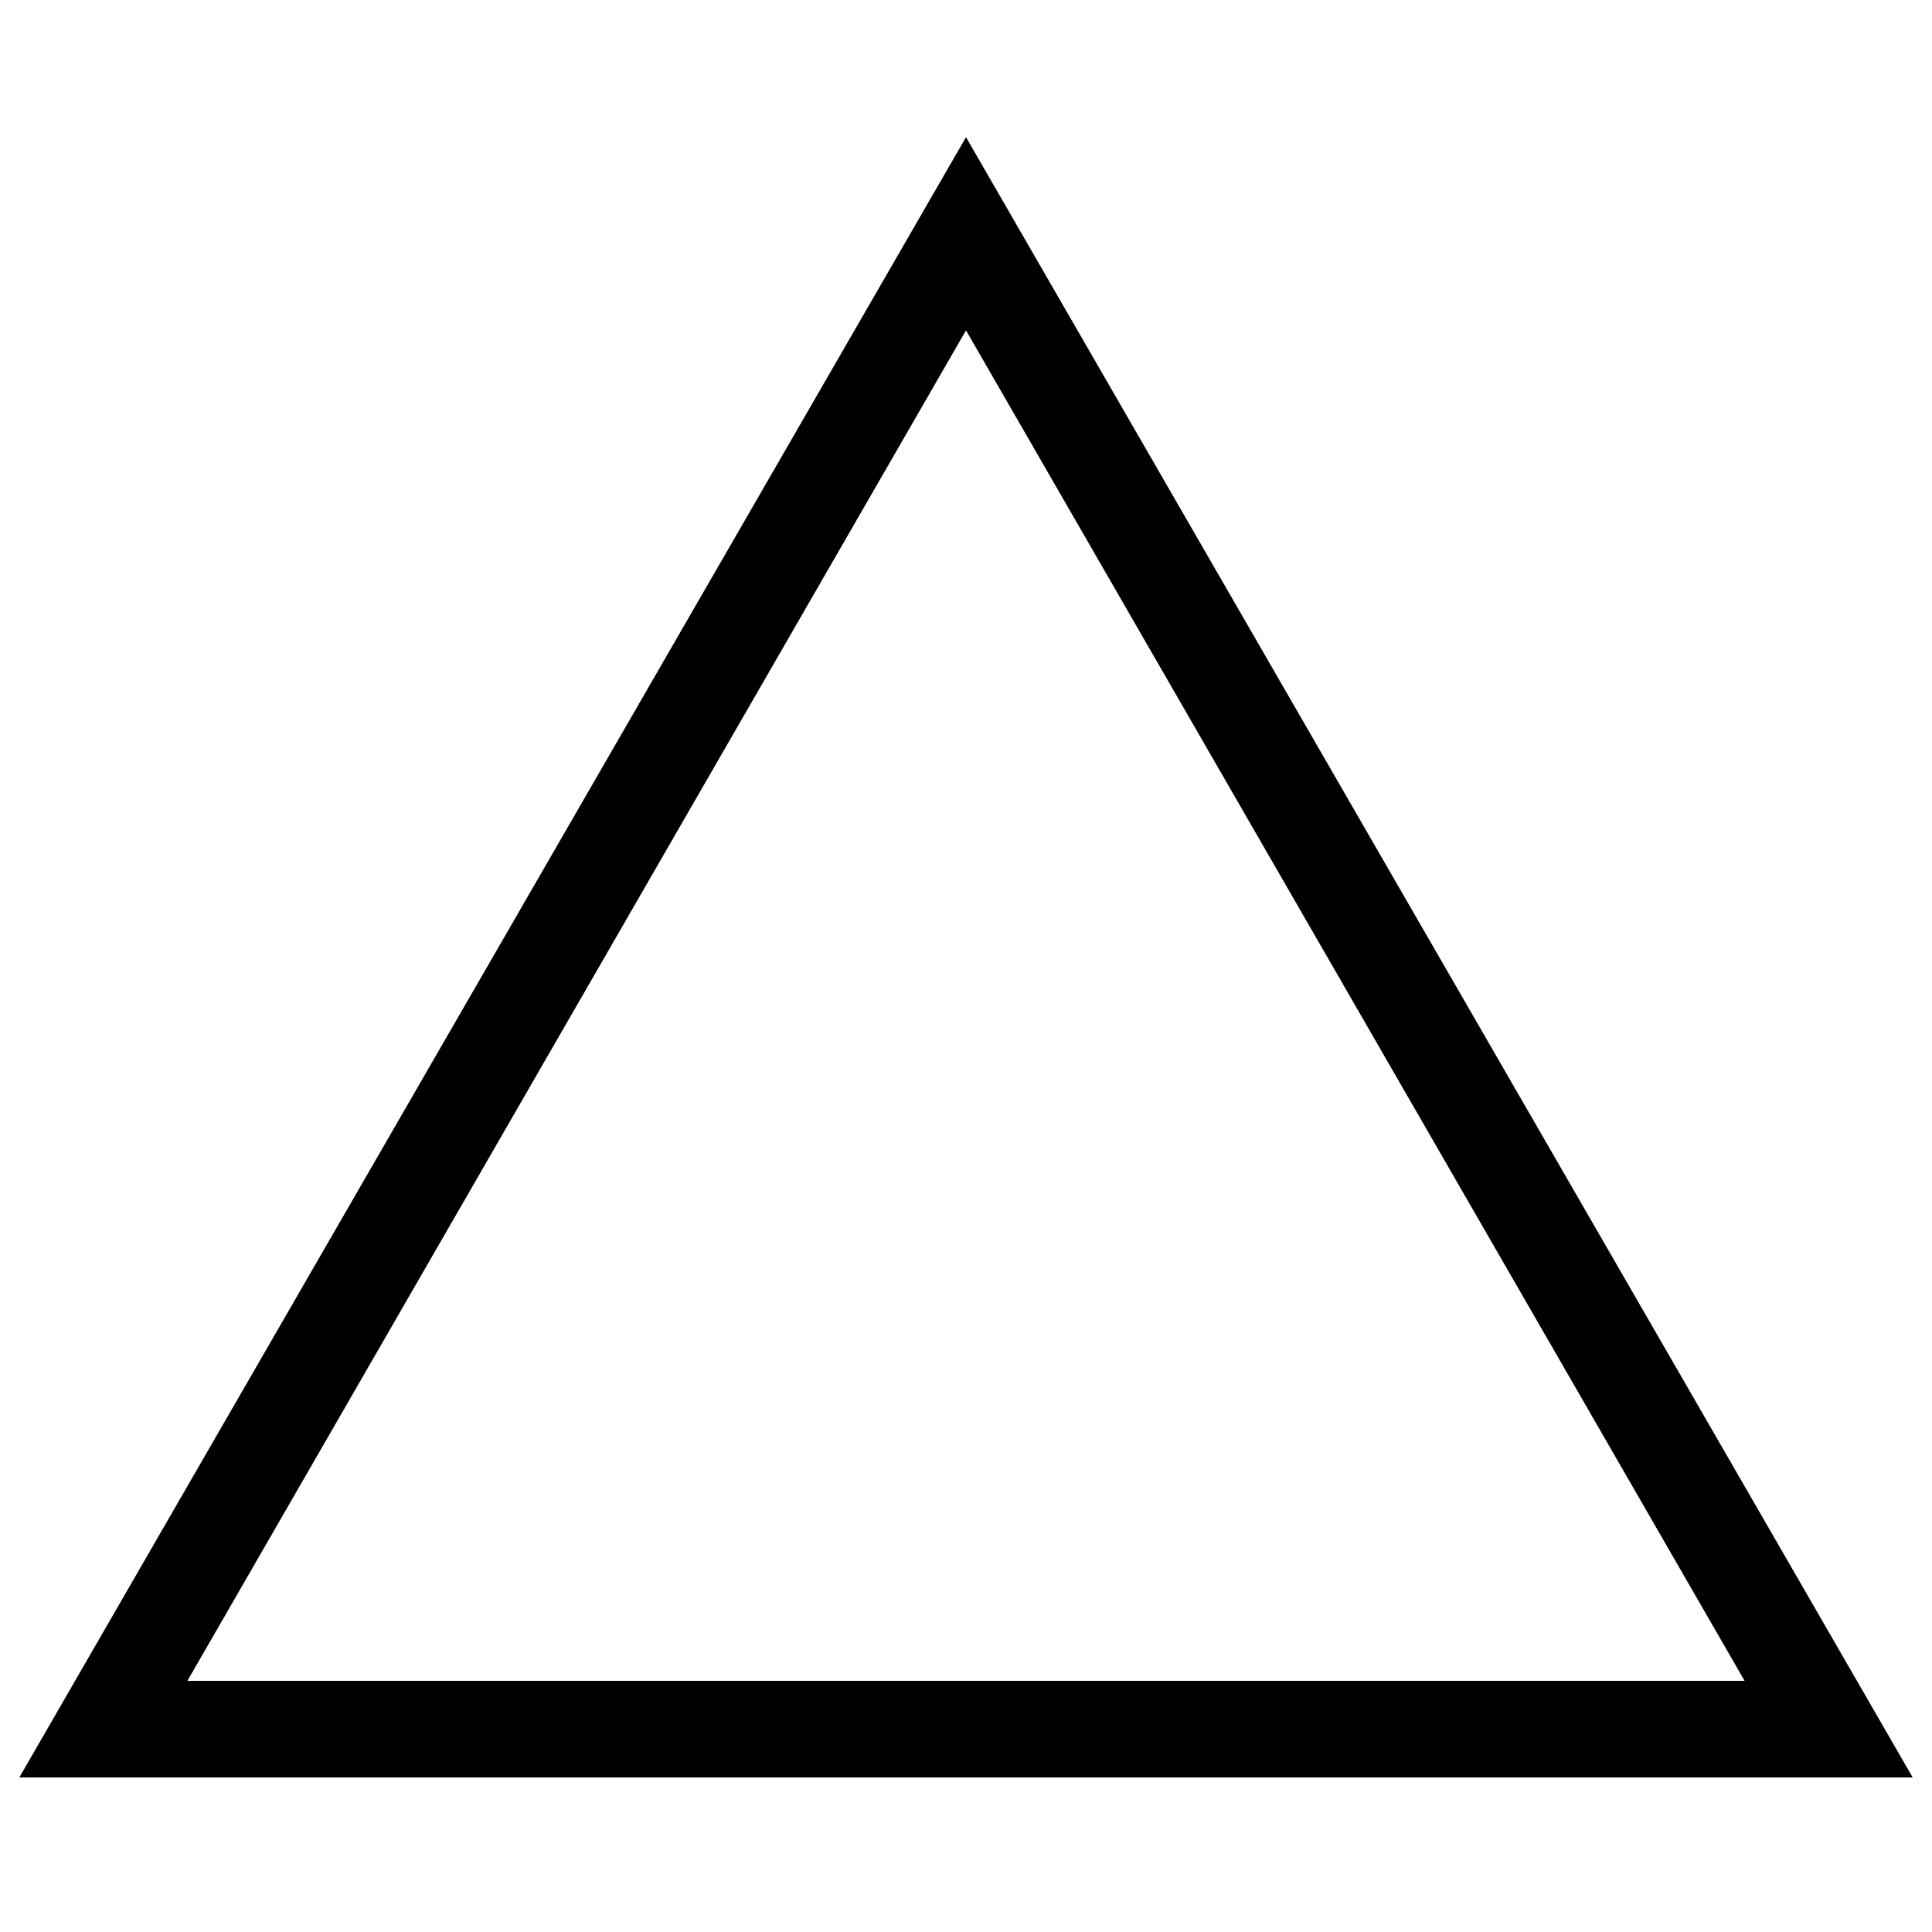 <?xml version="1.0" encoding="UTF-8"?><svg xmlns="http://www.w3.org/2000/svg" width="1024" height="1024" viewBox="0 0 1 1.0"><title>shape-triangle-outline</title><path id="icon-shape-triangle-outline" fill-rule="evenodd" d="M .5,.071 L .99,.92 L .01,.92 L .5,.071 zM .5,.171 L .903,.87 L .097,.87 L .5,.171 z" /></svg>